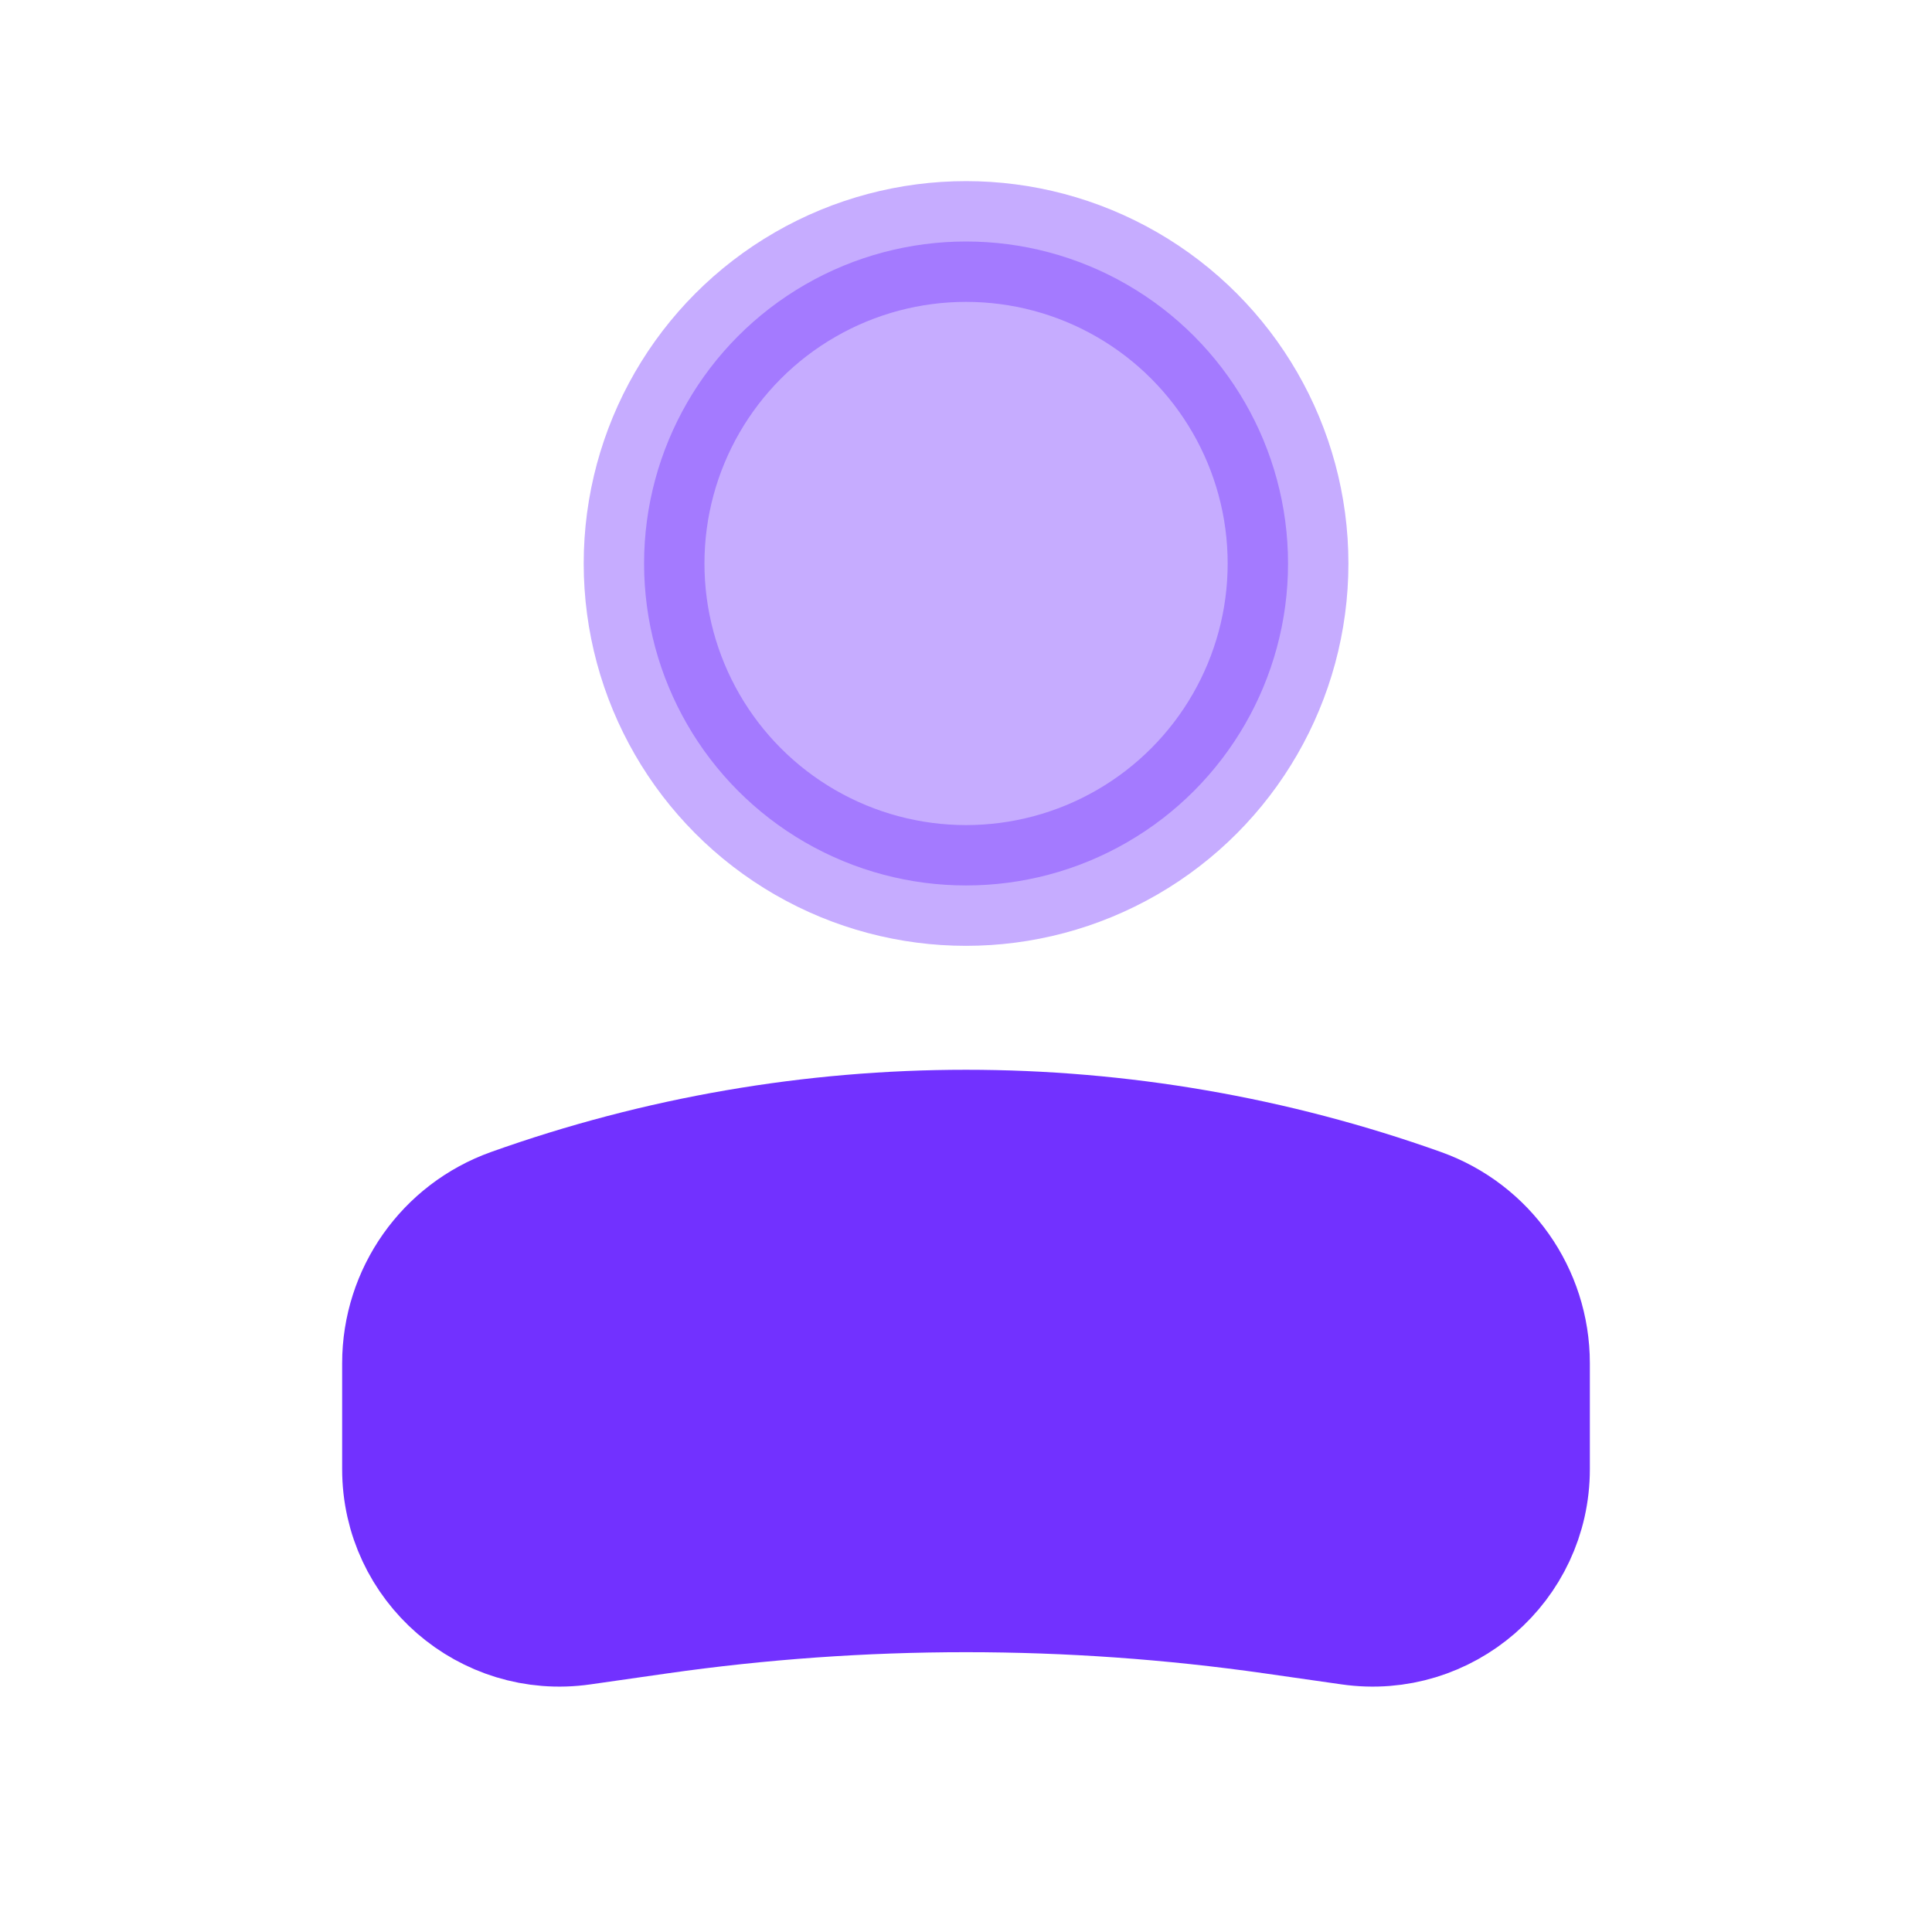 <?xml version="1.0" encoding="UTF-8"?> <svg xmlns="http://www.w3.org/2000/svg" width="32" height="32" viewBox="0 0 32 32" fill="none"><circle opacity="0.4" cx="5.333" cy="5.333" r="5.333" transform="matrix(-1 0 0 1 21.334 4)" fill="#7231FF" stroke="#7231FF" stroke-width="2"></circle><path d="M6.667 22.58C6.667 21.432 7.388 20.409 8.468 20.023V20.023C13.339 18.284 18.661 18.284 23.532 20.023V20.023C24.612 20.409 25.333 21.432 25.333 22.58V24.334C25.333 25.917 23.931 27.133 22.364 26.909L21.091 26.727C17.714 26.245 14.286 26.245 10.909 26.727L9.636 26.909C8.069 27.133 6.667 25.917 6.667 24.334V22.58Z" fill="#7231FF" stroke="#7231FF" stroke-width="2"></path></svg> 